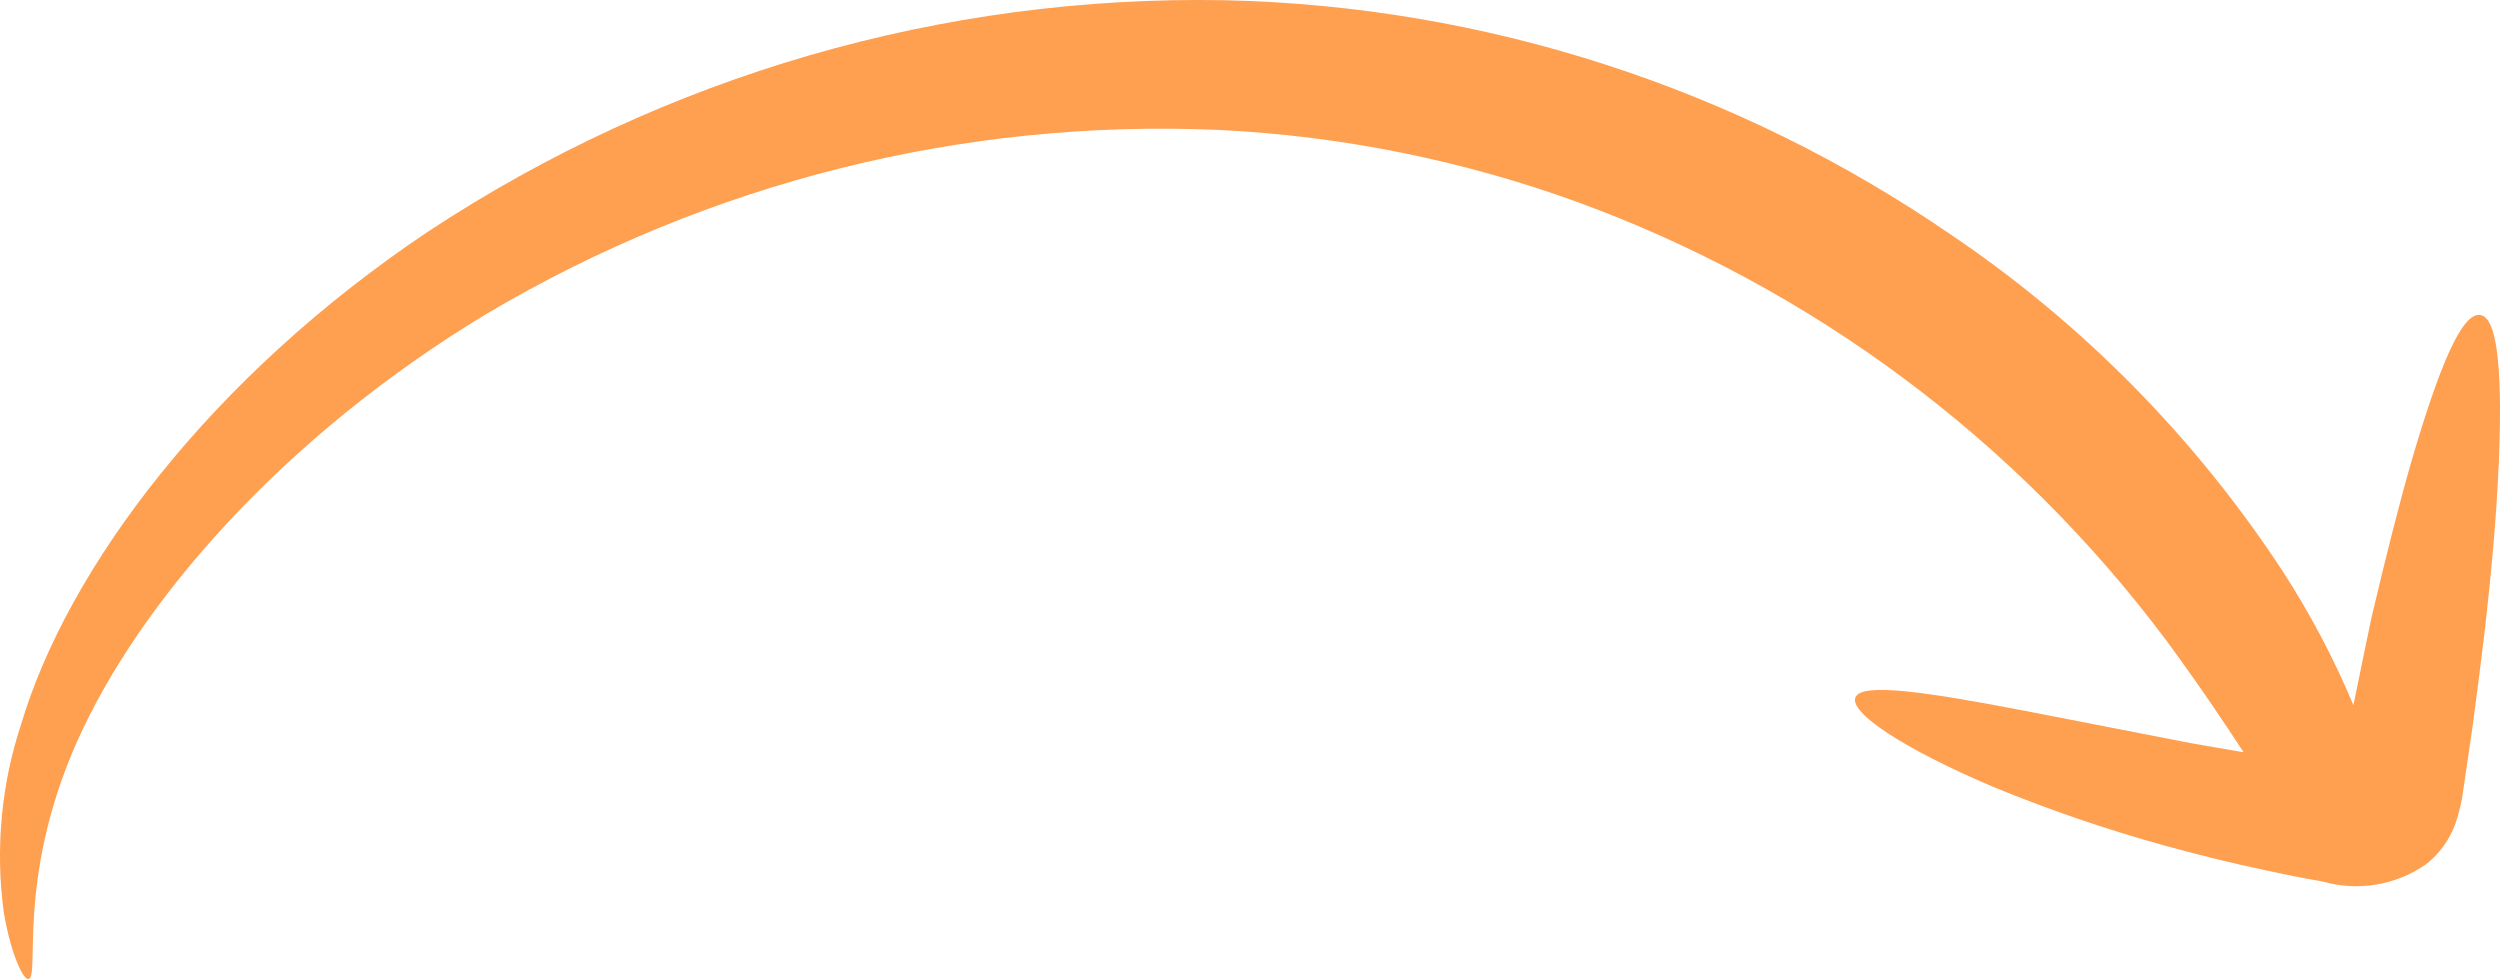 <svg width="143" height="56" viewBox="0 0 143 56" fill="none" xmlns="http://www.w3.org/2000/svg">
<path d="M142.917 26.873C143.151 21.534 142.917 18.156 141.862 18.015C140.807 17.873 139.517 21.015 137.993 26.188C137.243 28.762 136.469 31.857 135.649 35.329C135.32 36.912 134.969 38.589 134.617 40.337C133.495 37.661 132.138 35.092 130.561 32.66C125.578 25.06 119.147 18.532 111.64 13.455C99.375 5.017 84.942 0.347 70.094 0.014C53.919 -0.294 38.028 4.316 24.492 13.243C12.066 21.558 3.883 32.471 1.21 41.424C0.061 44.906 -0.276 48.608 0.225 52.243C0.671 54.794 1.374 56.046 1.609 55.999C2.336 55.999 0.882 50.353 4.399 42.44C7.916 34.526 16.122 25.007 27.845 17.944C40.504 10.444 55.047 6.793 69.719 7.432C76.706 7.772 83.605 9.157 90.187 11.542C103.613 16.438 115.335 25.162 123.926 36.652C125.872 39.298 127.255 41.377 128.334 43.03L125.333 42.511L115.626 40.621C110.069 39.558 106.482 39.038 106.13 39.889C105.779 40.739 108.733 42.77 114.079 45.038C117.231 46.33 120.457 47.435 123.738 48.345C125.614 48.865 127.583 49.361 129.623 49.786C130.702 50.022 131.639 50.211 132.859 50.424C133.85 50.707 134.891 50.766 135.908 50.599C136.925 50.432 137.893 50.041 138.744 49.455C139.529 48.851 140.123 48.031 140.455 47.093C140.616 46.623 140.741 46.141 140.83 45.652L140.994 44.542L141.416 41.66C141.674 39.747 141.909 37.904 142.12 36.156C142.518 32.66 142.8 29.495 142.917 26.707" fill="#FF9F50"/>
</svg>

